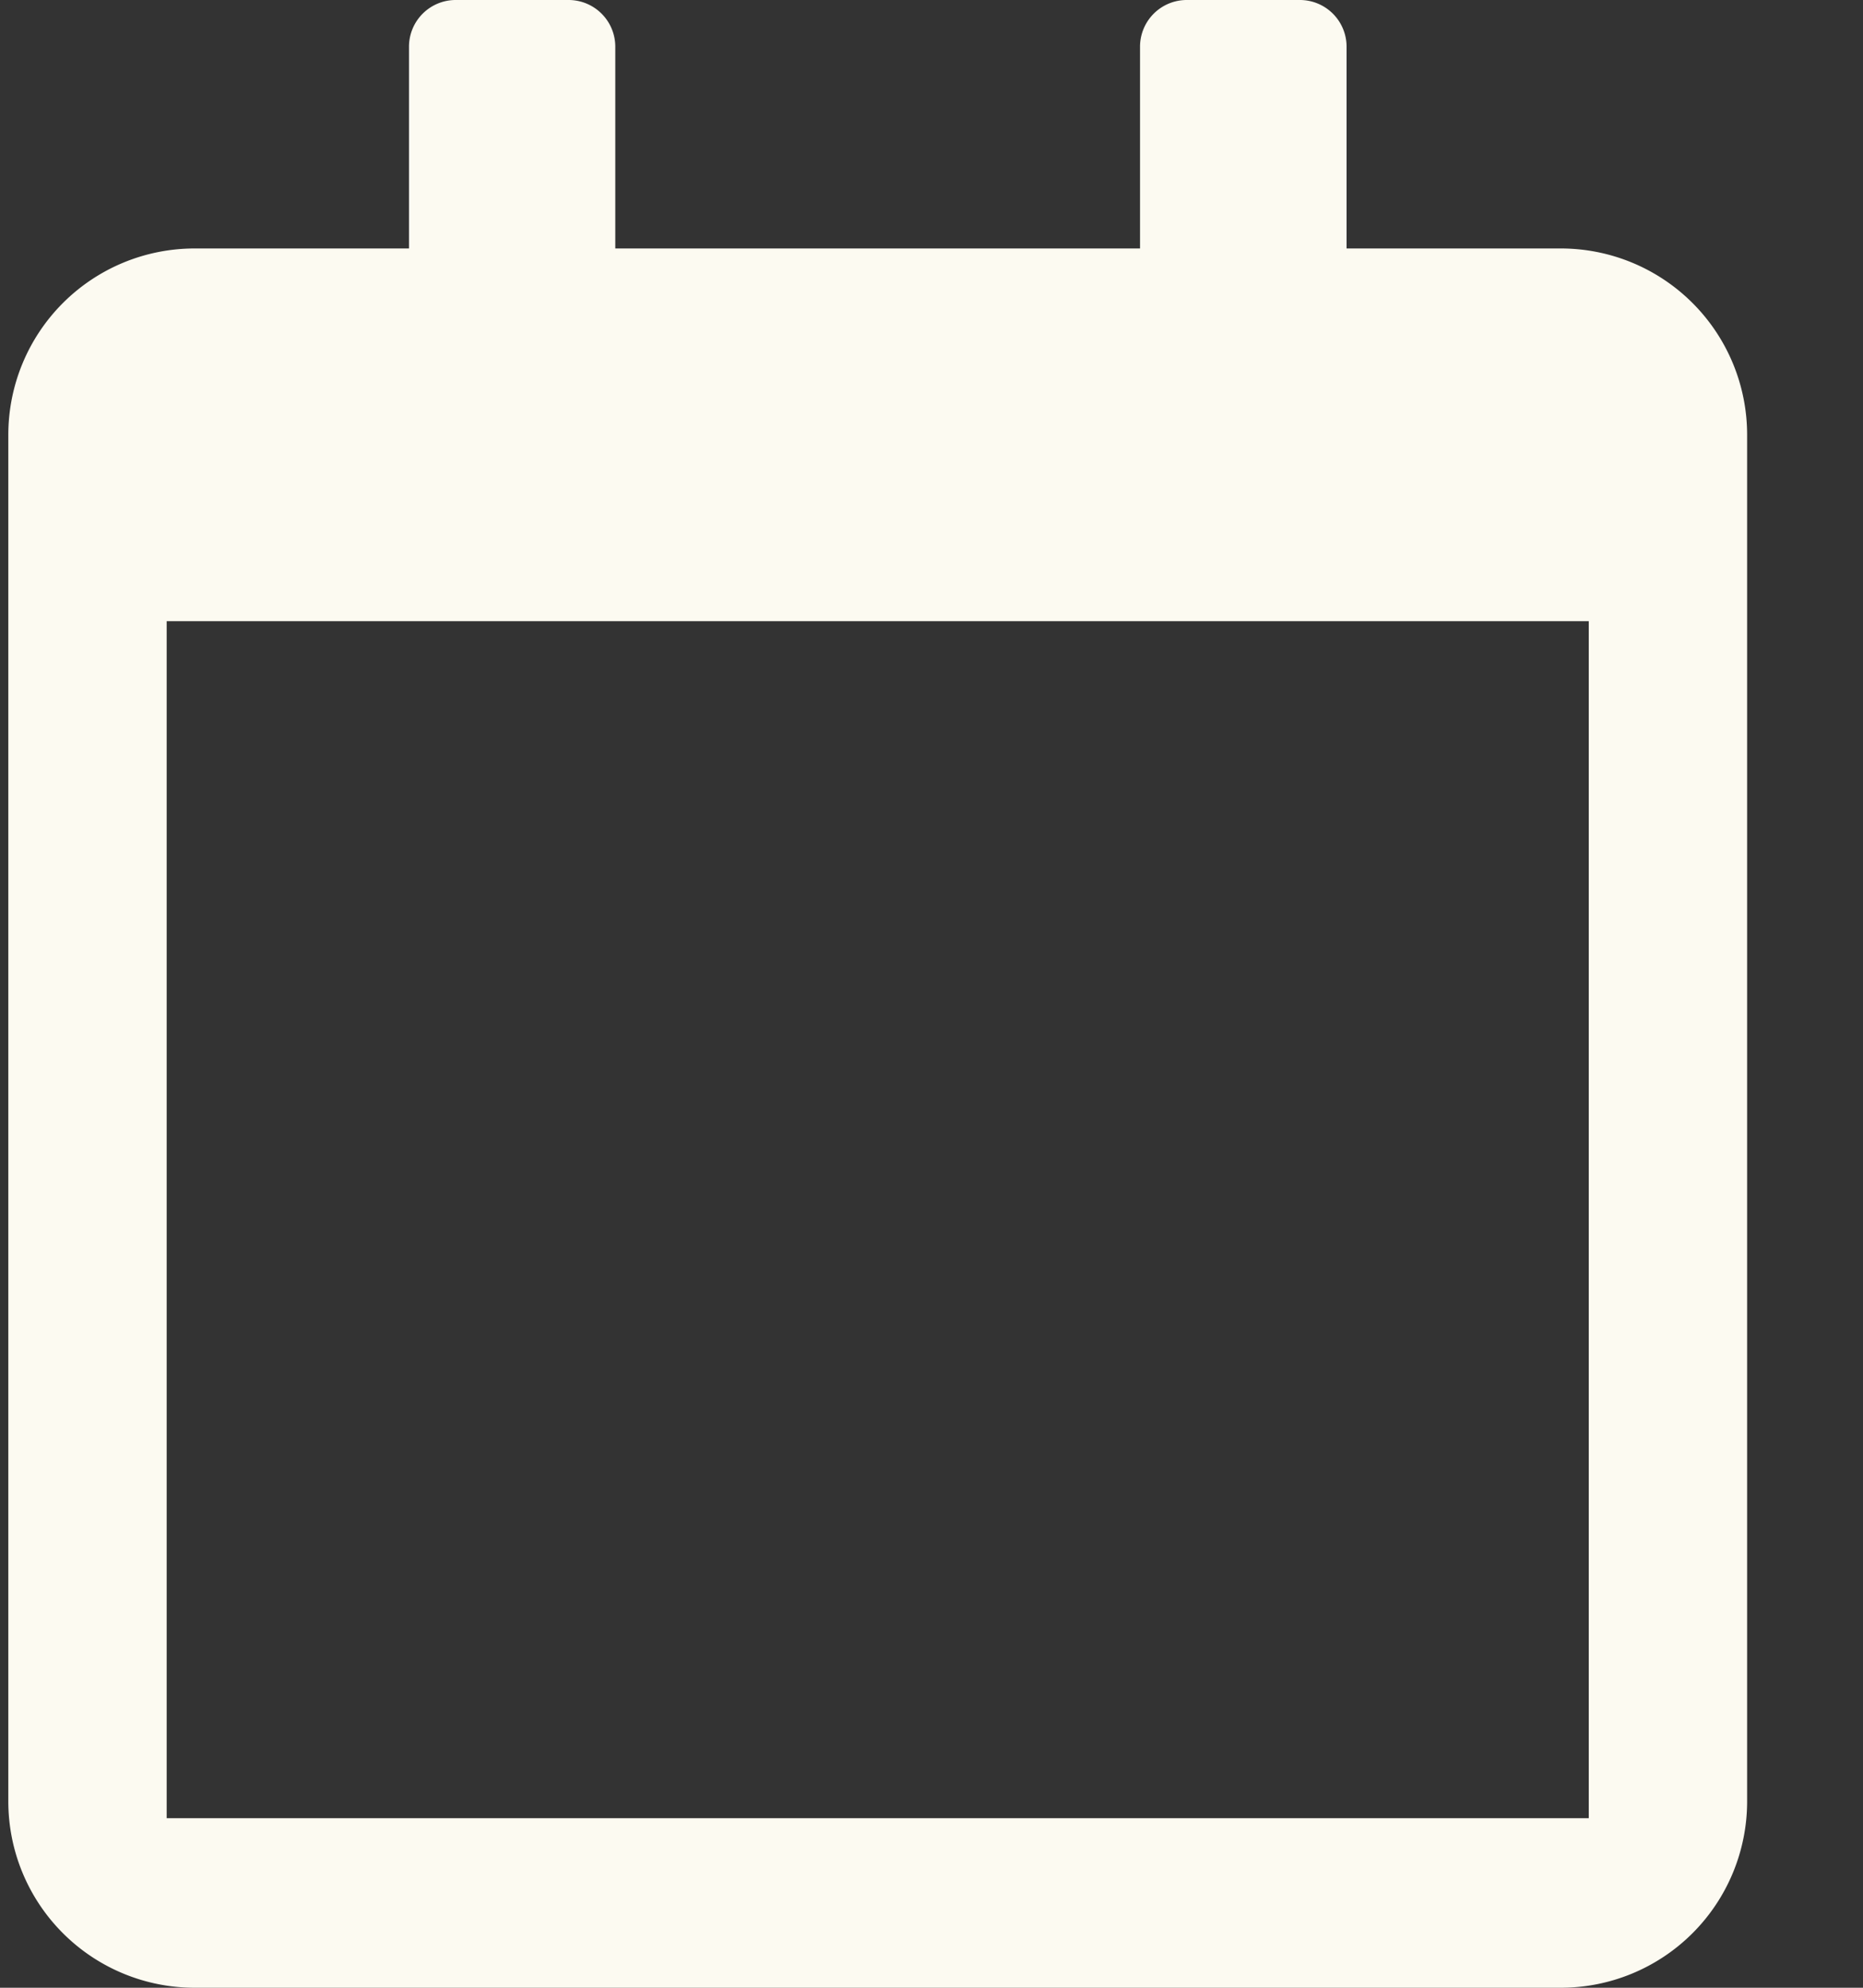 <svg width="15" height="16" xmlns="http://www.w3.org/2000/svg"><rect width="100%" height="100%" fill="#333333" stroke="none"/><path d="M1.342 14.635h11.45V5H1.342v9.635zM12.567 2h-1.725V.375A.376.376 0 0 0 10.467 0h-.913a.376.376 0 0 0-.375.375V2H4.954V.375A.376.376 0 0 0 4.58 0h-.912a.376.376 0 0 0-.375.375V2H1.567a1.5 1.5 0 0 0-1.5 1.5v11a1.5 1.5 0 0 0 1.5 1.5h11a1.5 1.5 0 0 0 1.5-1.5v-11a1.5 1.5 0 0 0-1.5-1.5z" fill="#FCFAF1" fill-rule="evenodd"/></svg>
